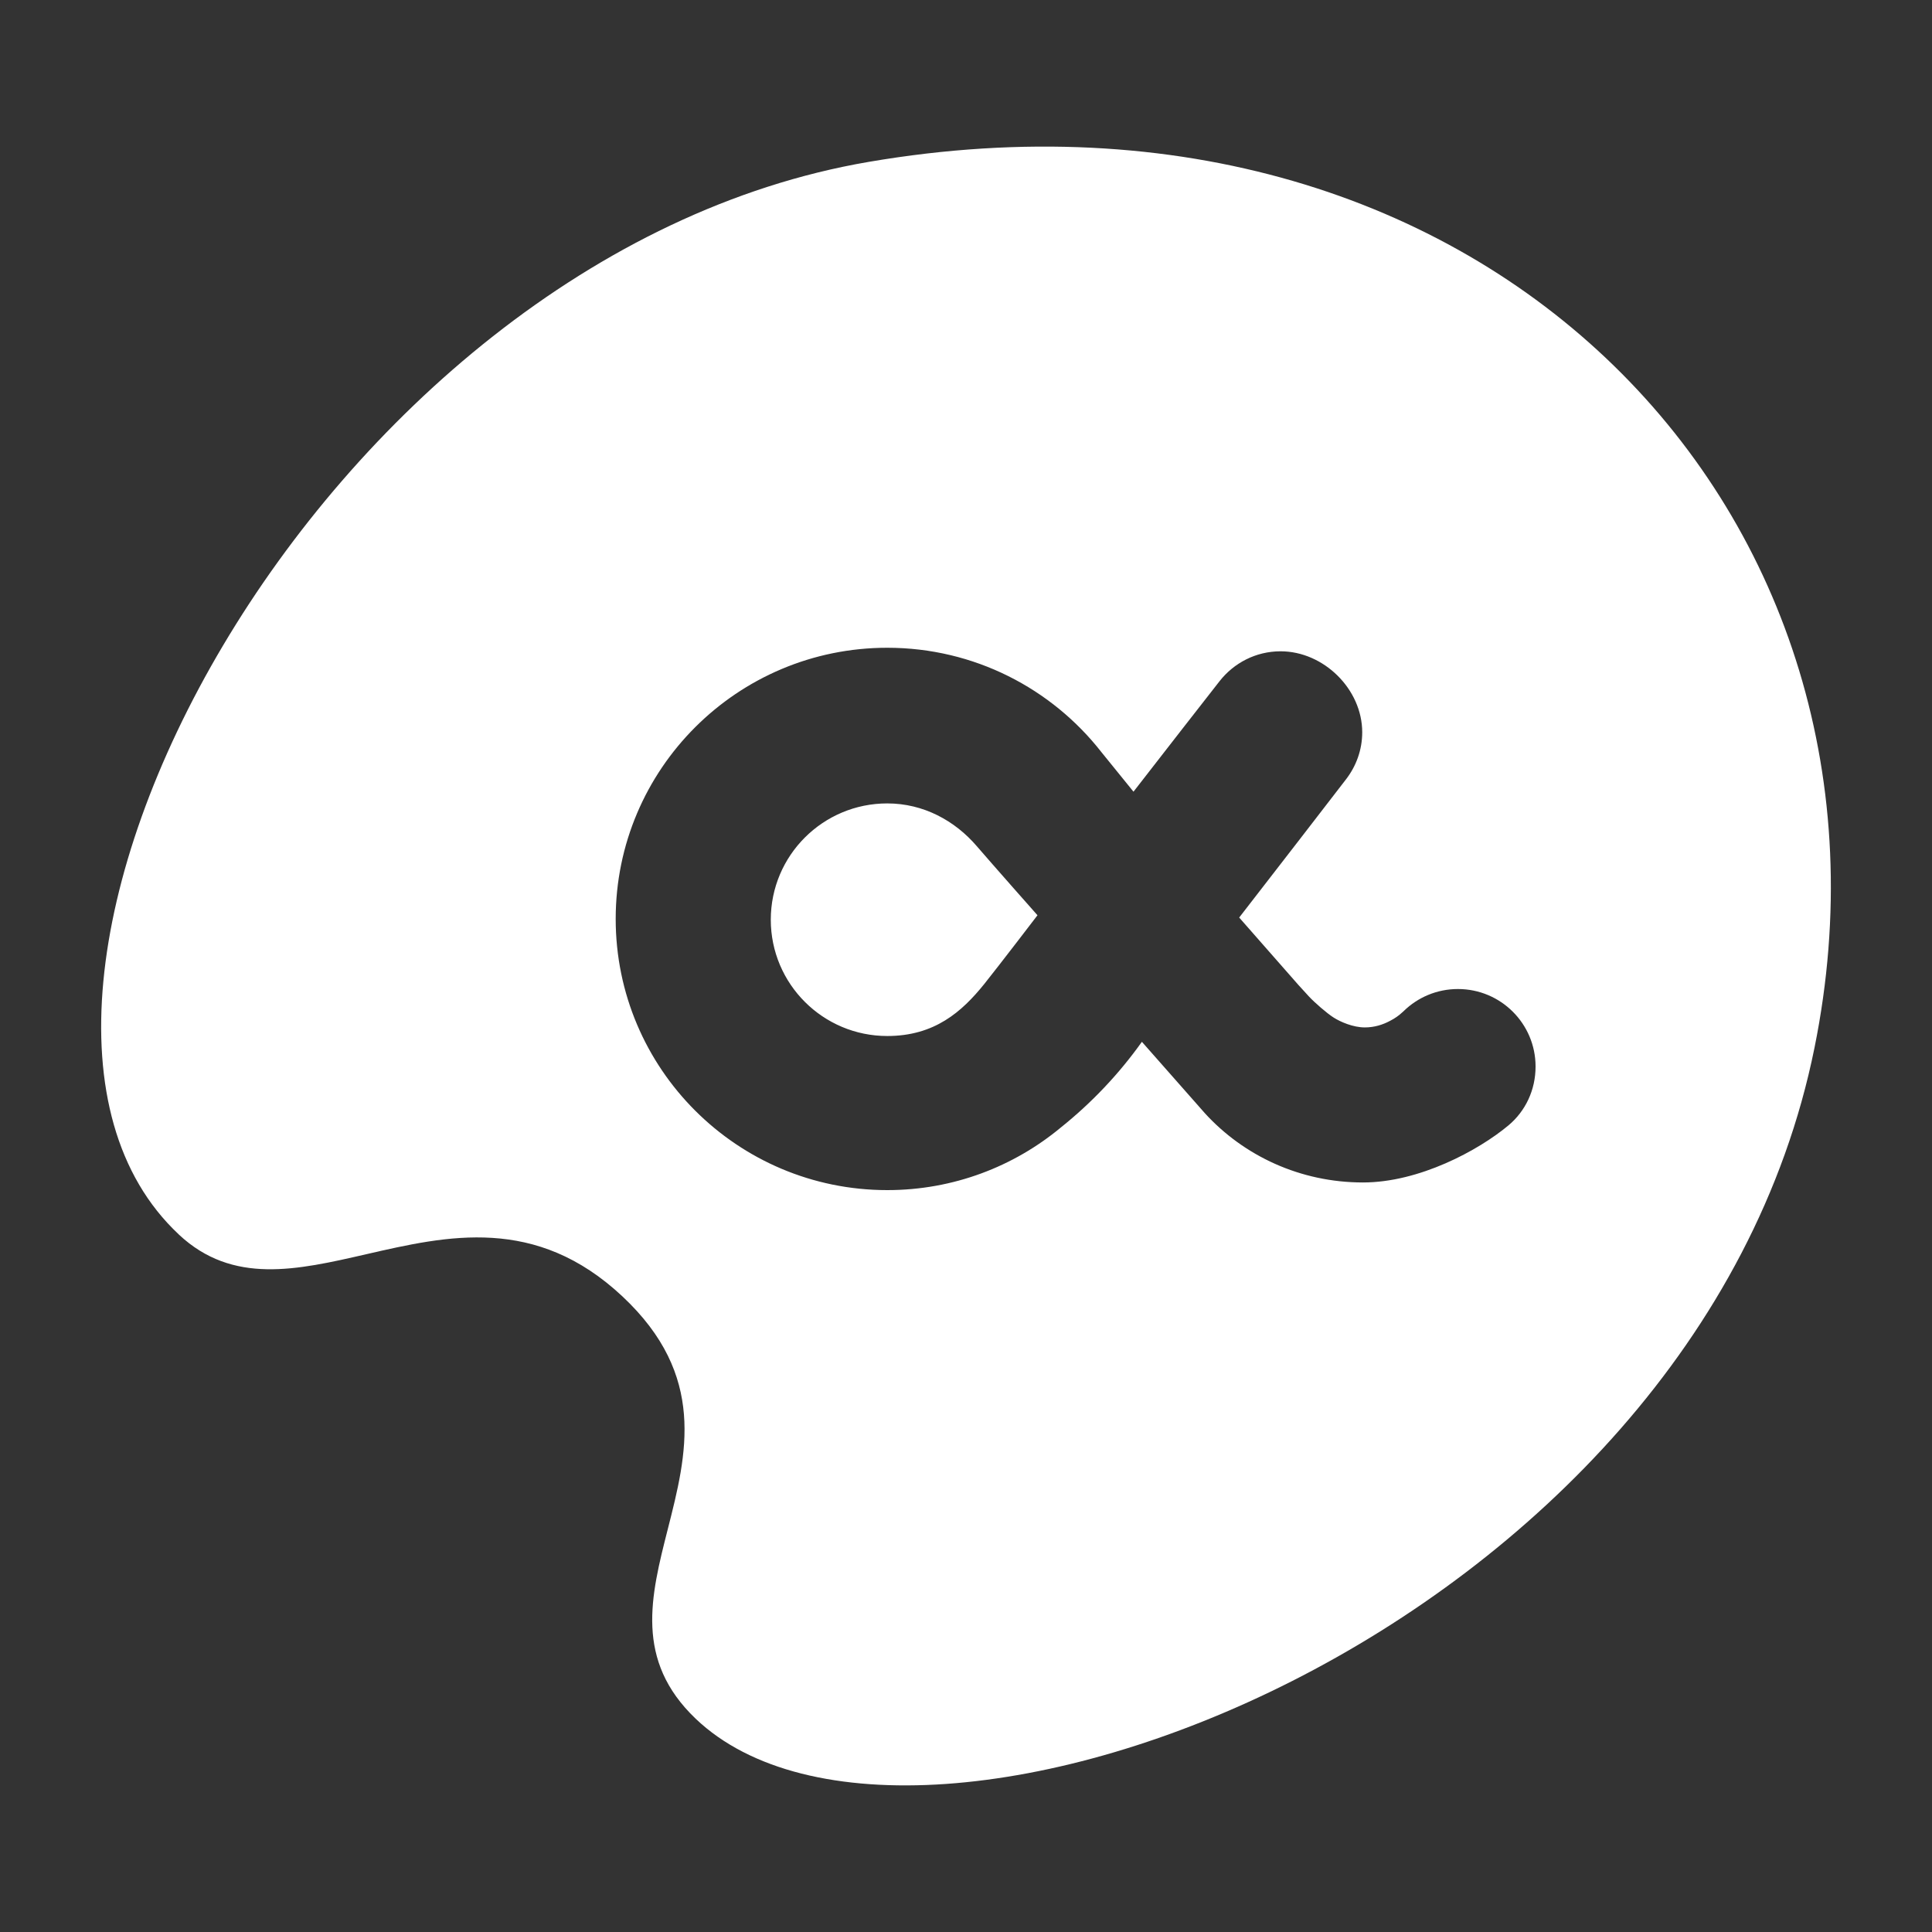 <svg width="72" height="72" viewBox="0 0 72 72" fill="none" xmlns="http://www.w3.org/2000/svg">
<rect x="0" y="0" width="72" height="72" fill="#333333" stroke="none"/>
<path fill-rule="evenodd" clip-rule="evenodd" d="M32.379 6.032C11.82 9.543 -2.667 37.261 6.66 46.001L6.668 46.01C8.672 47.884 11.066 47.334 13.65 46.741C16.68 46.045 19.971 45.29 23.197 48.314C26.343 51.263 25.597 54.194 24.888 56.98C24.251 59.485 23.643 61.873 25.926 64.052C34.054 71.797 63.209 60.88 67.621 39.046C71.626 19.253 55.446 2.087 32.379 6.032ZM54.333 36.858C55.931 36.858 57.226 38.151 57.226 39.746C57.226 40.625 56.848 41.411 56.213 41.942C55.096 42.874 52.889 44.067 50.795 44.067C48.461 44.067 46.352 43.078 44.896 41.48C44.839 41.417 44.744 41.311 44.671 41.224L42.555 38.825C41.703 40.022 40.687 41.094 39.542 42.012C37.787 43.473 35.529 44.352 33.066 44.352C27.476 44.352 22.945 39.827 22.945 34.246C22.945 28.664 27.476 24.14 33.066 24.14C36.309 24.14 39.197 25.663 41.049 28.033L42.242 29.504C43.509 27.873 44.741 26.289 45.451 25.384C45.981 24.709 46.799 24.272 47.724 24.272C49.331 24.272 50.766 25.685 50.766 27.289C50.766 27.949 50.539 28.552 50.166 29.038C49.319 30.14 47.703 32.23 46.181 34.194L48.386 36.704C48.539 36.874 48.675 37.023 48.786 37.142C48.99 37.361 49.444 37.758 49.697 37.919C49.954 38.084 50.428 38.289 50.863 38.289C51.214 38.289 51.536 38.191 51.822 38.034C51.985 37.949 52.126 37.852 52.268 37.72C52.28 37.708 52.296 37.694 52.314 37.678C52.835 37.17 53.548 36.858 54.333 36.858ZM28.725 34.275C28.725 36.668 30.669 38.609 33.066 38.609C34.83 38.609 35.846 37.705 36.678 36.674C36.919 36.374 37.436 35.707 37.882 35.128C38.305 34.579 38.664 34.109 38.664 34.109C38.664 34.109 36.969 32.195 36.406 31.539C35.591 30.587 34.418 29.941 33.066 29.941C30.669 29.941 28.725 31.881 28.725 34.275Z" fill="white"/>
</svg>
